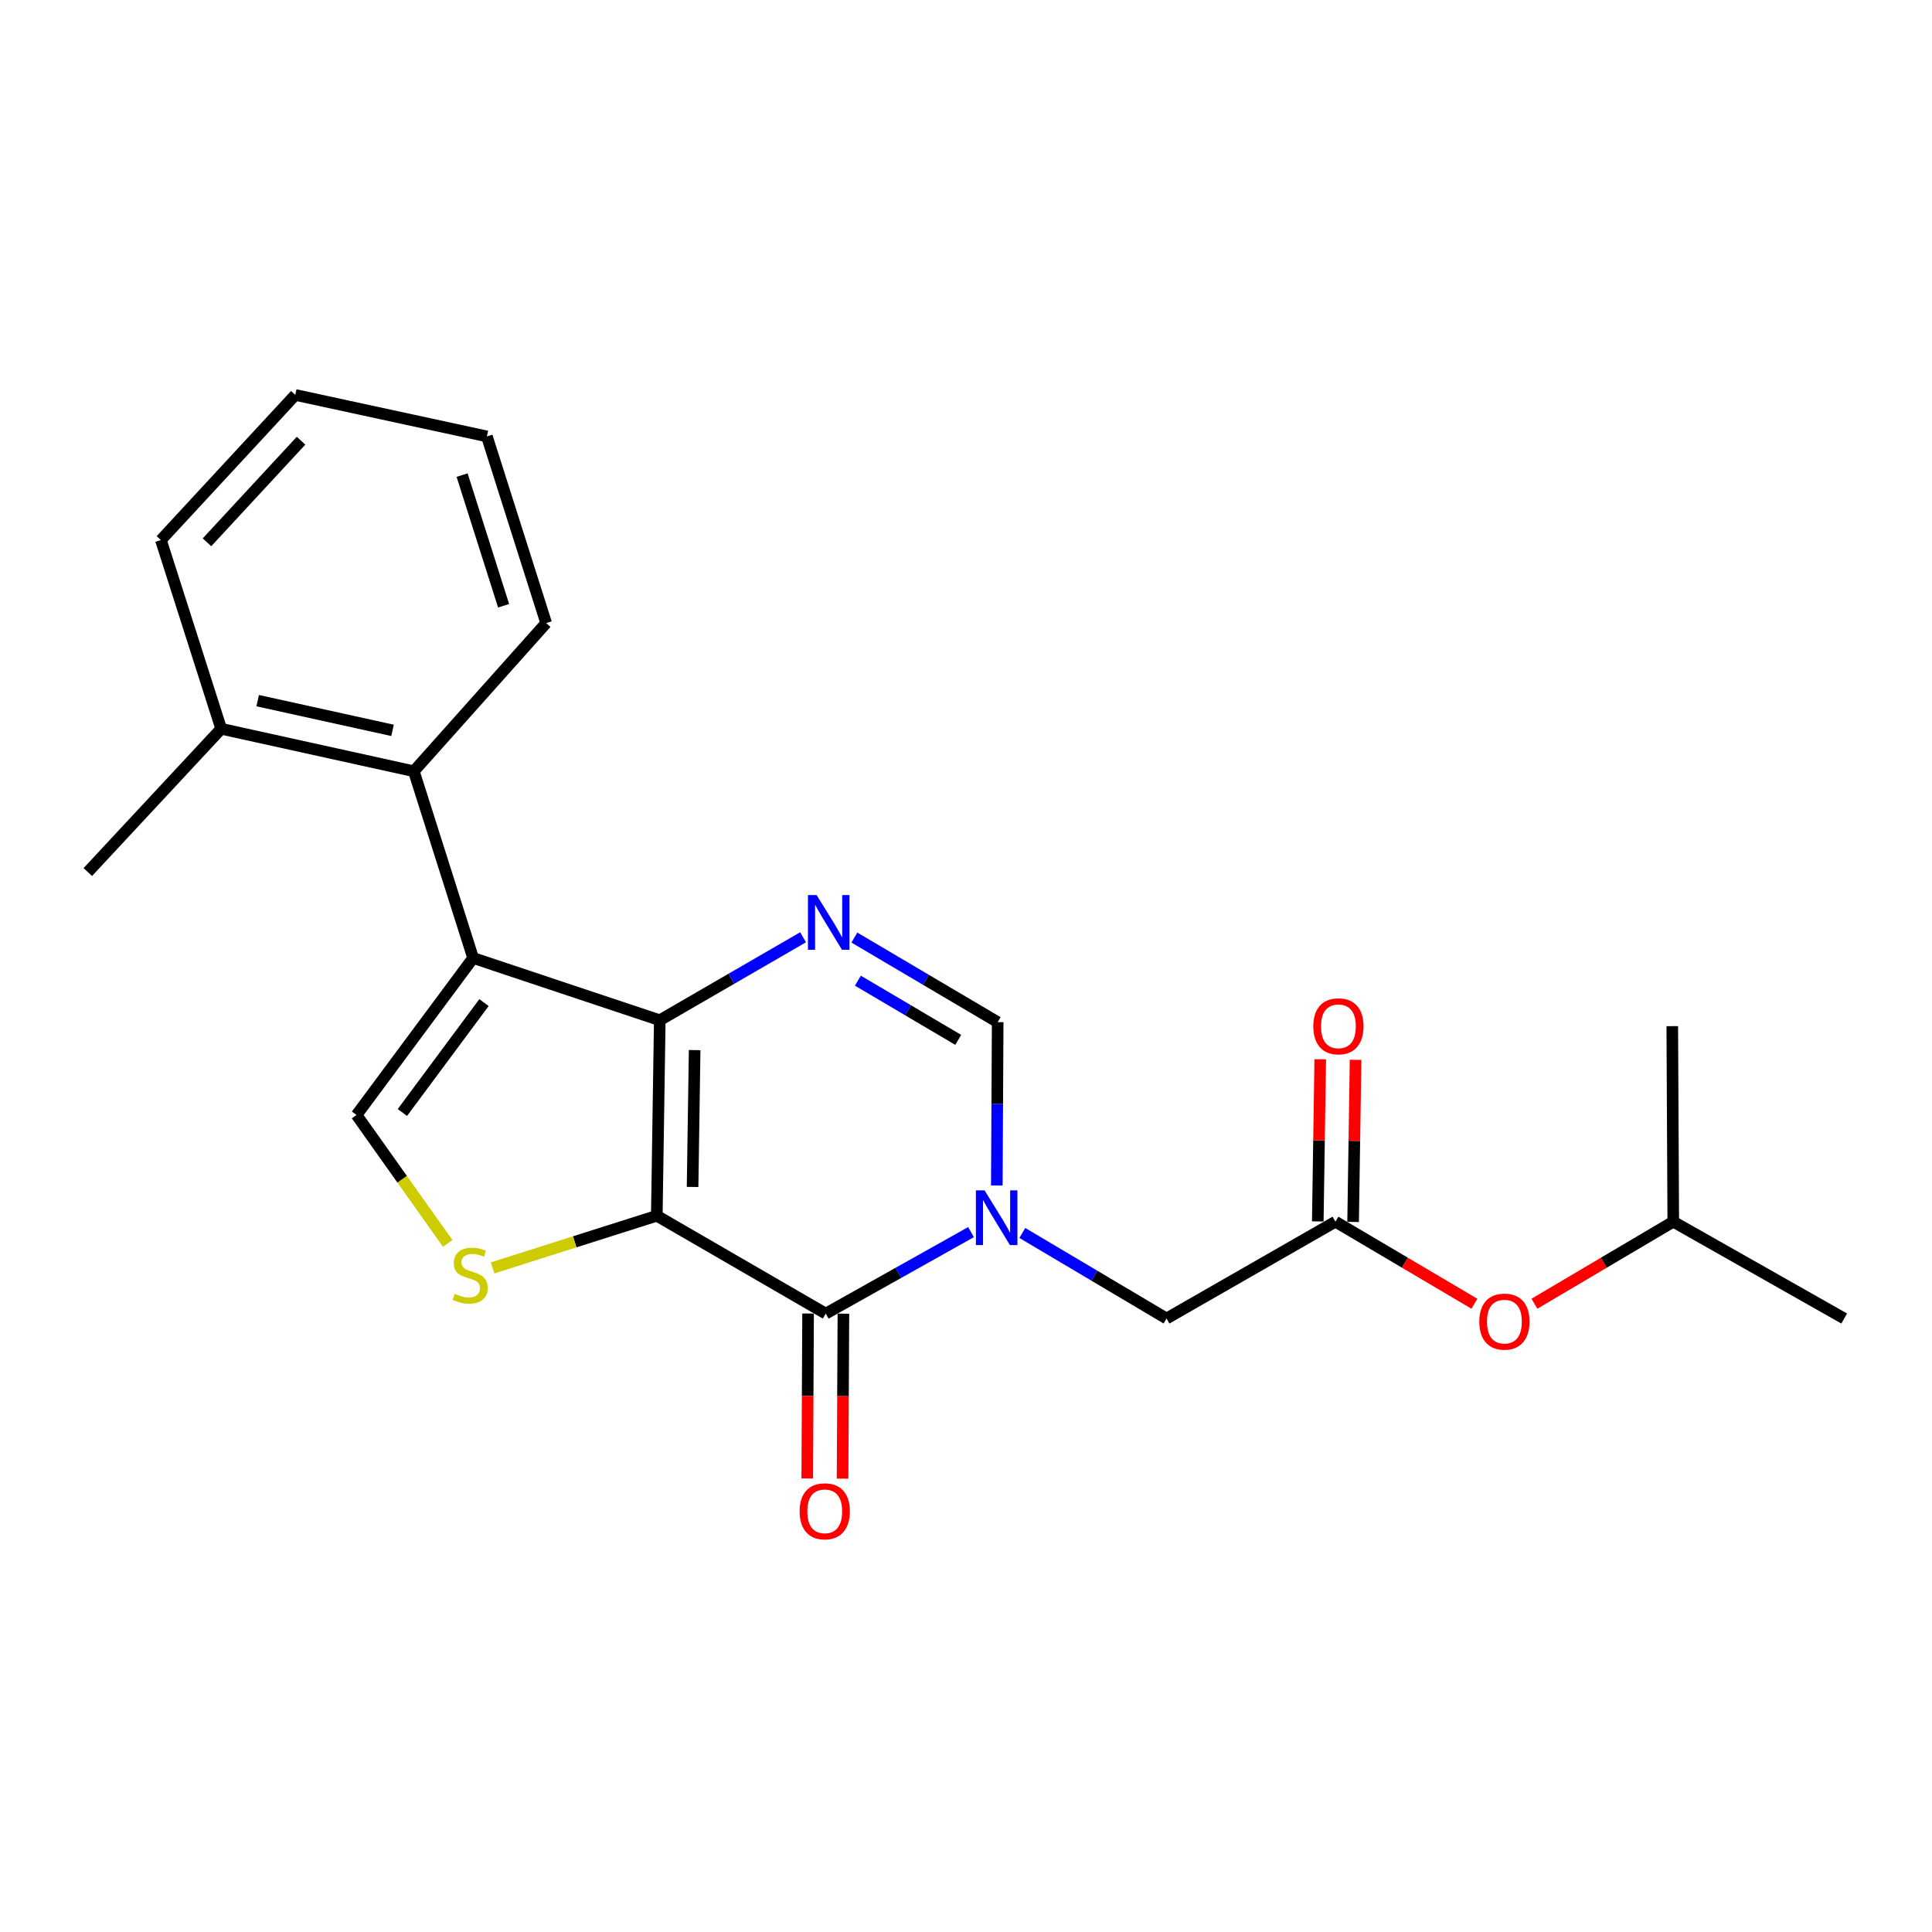 <?xml version='1.0' encoding='iso-8859-1'?>
<svg version='1.1' baseProfile='full'
              xmlns='http://www.w3.org/2000/svg'
                      xmlns:rdkit='http://www.rdkit.org/xml'
                      xmlns:xlink='http://www.w3.org/1999/xlink'
                  xml:space='preserve'
width='1000px' height='1000px' viewBox='0 0 1000 1000'>
<!-- END OF HEADER -->
<rect style='opacity:1.0;fill:#FFFFFF;stroke:none' width='1000' height='1000' x='0' y='0'> </rect>
<path class='bond-0' d='M 339.961,629.273 L 341.495,528.066' style='fill:none;fill-rule:evenodd;stroke:#000000;stroke-width:6px;stroke-linecap:butt;stroke-linejoin:miter;stroke-opacity:1' />
<path class='bond-0' d='M 358.476,614.369 L 359.55,543.524' style='fill:none;fill-rule:evenodd;stroke:#000000;stroke-width:6px;stroke-linecap:butt;stroke-linejoin:miter;stroke-opacity:1' />
<path class='bond-2' d='M 339.961,629.273 L 427.402,679.916' style='fill:none;fill-rule:evenodd;stroke:#000000;stroke-width:6px;stroke-linecap:butt;stroke-linejoin:miter;stroke-opacity:1' />
<path class='bond-5' d='M 339.961,629.273 L 297.461,642.769' style='fill:none;fill-rule:evenodd;stroke:#000000;stroke-width:6px;stroke-linecap:butt;stroke-linejoin:miter;stroke-opacity:1' />
<path class='bond-5' d='M 297.461,642.769 L 254.961,656.265' style='fill:none;fill-rule:evenodd;stroke:#CCCC00;stroke-width:6px;stroke-linecap:butt;stroke-linejoin:miter;stroke-opacity:1' />
<path class='bond-1' d='M 341.495,528.066 L 244.881,495.851' style='fill:none;fill-rule:evenodd;stroke:#000000;stroke-width:6px;stroke-linecap:butt;stroke-linejoin:miter;stroke-opacity:1' />
<path class='bond-4' d='M 341.495,528.066 L 378.583,506.594' style='fill:none;fill-rule:evenodd;stroke:#000000;stroke-width:6px;stroke-linecap:butt;stroke-linejoin:miter;stroke-opacity:1' />
<path class='bond-4' d='M 378.583,506.594 L 415.67,485.123' style='fill:none;fill-rule:evenodd;stroke:#0000FF;stroke-width:6px;stroke-linecap:butt;stroke-linejoin:miter;stroke-opacity:1' />
<path class='bond-8' d='M 244.881,495.851 L 214.2,399.196' style='fill:none;fill-rule:evenodd;stroke:#000000;stroke-width:6px;stroke-linecap:butt;stroke-linejoin:miter;stroke-opacity:1' />
<path class='bond-23' d='M 244.881,495.851 L 184.545,577.115' style='fill:none;fill-rule:evenodd;stroke:#000000;stroke-width:6px;stroke-linecap:butt;stroke-linejoin:miter;stroke-opacity:1' />
<path class='bond-23' d='M 250.513,518.942 L 208.278,575.826' style='fill:none;fill-rule:evenodd;stroke:#000000;stroke-width:6px;stroke-linecap:butt;stroke-linejoin:miter;stroke-opacity:1' />
<path class='bond-3' d='M 427.402,679.916 L 464.997,658.83' style='fill:none;fill-rule:evenodd;stroke:#000000;stroke-width:6px;stroke-linecap:butt;stroke-linejoin:miter;stroke-opacity:1' />
<path class='bond-3' d='M 464.997,658.83 L 502.593,637.745' style='fill:none;fill-rule:evenodd;stroke:#0000FF;stroke-width:6px;stroke-linecap:butt;stroke-linejoin:miter;stroke-opacity:1' />
<path class='bond-11' d='M 418.259,679.87 L 418.042,722.558' style='fill:none;fill-rule:evenodd;stroke:#000000;stroke-width:6px;stroke-linecap:butt;stroke-linejoin:miter;stroke-opacity:1' />
<path class='bond-11' d='M 418.042,722.558 L 417.826,765.247' style='fill:none;fill-rule:evenodd;stroke:#FF0000;stroke-width:6px;stroke-linecap:butt;stroke-linejoin:miter;stroke-opacity:1' />
<path class='bond-11' d='M 436.545,679.963 L 436.329,722.651' style='fill:none;fill-rule:evenodd;stroke:#000000;stroke-width:6px;stroke-linecap:butt;stroke-linejoin:miter;stroke-opacity:1' />
<path class='bond-11' d='M 436.329,722.651 L 436.113,765.339' style='fill:none;fill-rule:evenodd;stroke:#FF0000;stroke-width:6px;stroke-linecap:butt;stroke-linejoin:miter;stroke-opacity:1' />
<path class='bond-7' d='M 515.956,613.608 L 516.176,571.335' style='fill:none;fill-rule:evenodd;stroke:#0000FF;stroke-width:6px;stroke-linecap:butt;stroke-linejoin:miter;stroke-opacity:1' />
<path class='bond-7' d='M 516.176,571.335 L 516.397,529.062' style='fill:none;fill-rule:evenodd;stroke:#000000;stroke-width:6px;stroke-linecap:butt;stroke-linejoin:miter;stroke-opacity:1' />
<path class='bond-10' d='M 529.165,638.186 L 566.481,660.321' style='fill:none;fill-rule:evenodd;stroke:#0000FF;stroke-width:6px;stroke-linecap:butt;stroke-linejoin:miter;stroke-opacity:1' />
<path class='bond-10' d='M 566.481,660.321 L 603.797,682.456' style='fill:none;fill-rule:evenodd;stroke:#000000;stroke-width:6px;stroke-linecap:butt;stroke-linejoin:miter;stroke-opacity:1' />
<path class='bond-24' d='M 442.215,485.28 L 479.306,507.171' style='fill:none;fill-rule:evenodd;stroke:#0000FF;stroke-width:6px;stroke-linecap:butt;stroke-linejoin:miter;stroke-opacity:1' />
<path class='bond-24' d='M 479.306,507.171 L 516.397,529.062' style='fill:none;fill-rule:evenodd;stroke:#000000;stroke-width:6px;stroke-linecap:butt;stroke-linejoin:miter;stroke-opacity:1' />
<path class='bond-24' d='M 444.048,507.595 L 470.011,522.919' style='fill:none;fill-rule:evenodd;stroke:#0000FF;stroke-width:6px;stroke-linecap:butt;stroke-linejoin:miter;stroke-opacity:1' />
<path class='bond-24' d='M 470.011,522.919 L 495.975,538.243' style='fill:none;fill-rule:evenodd;stroke:#000000;stroke-width:6px;stroke-linecap:butt;stroke-linejoin:miter;stroke-opacity:1' />
<path class='bond-6' d='M 231.727,643.584 L 208.136,610.349' style='fill:none;fill-rule:evenodd;stroke:#CCCC00;stroke-width:6px;stroke-linecap:butt;stroke-linejoin:miter;stroke-opacity:1' />
<path class='bond-6' d='M 208.136,610.349 L 184.545,577.115' style='fill:none;fill-rule:evenodd;stroke:#000000;stroke-width:6px;stroke-linecap:butt;stroke-linejoin:miter;stroke-opacity:1' />
<path class='bond-12' d='M 214.2,399.196 L 114.487,377.211' style='fill:none;fill-rule:evenodd;stroke:#000000;stroke-width:6px;stroke-linecap:butt;stroke-linejoin:miter;stroke-opacity:1' />
<path class='bond-12' d='M 203.18,378.04 L 133.381,362.651' style='fill:none;fill-rule:evenodd;stroke:#000000;stroke-width:6px;stroke-linecap:butt;stroke-linejoin:miter;stroke-opacity:1' />
<path class='bond-15' d='M 214.2,399.196 L 282.694,322.493' style='fill:none;fill-rule:evenodd;stroke:#000000;stroke-width:6px;stroke-linecap:butt;stroke-linejoin:miter;stroke-opacity:1' />
<path class='bond-9' d='M 691.228,632.341 L 603.797,682.456' style='fill:none;fill-rule:evenodd;stroke:#000000;stroke-width:6px;stroke-linecap:butt;stroke-linejoin:miter;stroke-opacity:1' />
<path class='bond-13' d='M 700.37,632.479 L 701.006,590.521' style='fill:none;fill-rule:evenodd;stroke:#000000;stroke-width:6px;stroke-linecap:butt;stroke-linejoin:miter;stroke-opacity:1' />
<path class='bond-13' d='M 701.006,590.521 L 701.642,548.563' style='fill:none;fill-rule:evenodd;stroke:#FF0000;stroke-width:6px;stroke-linecap:butt;stroke-linejoin:miter;stroke-opacity:1' />
<path class='bond-13' d='M 682.085,632.202 L 682.721,590.244' style='fill:none;fill-rule:evenodd;stroke:#000000;stroke-width:6px;stroke-linecap:butt;stroke-linejoin:miter;stroke-opacity:1' />
<path class='bond-13' d='M 682.721,590.244 L 683.357,548.286' style='fill:none;fill-rule:evenodd;stroke:#FF0000;stroke-width:6px;stroke-linecap:butt;stroke-linejoin:miter;stroke-opacity:1' />
<path class='bond-14' d='M 691.228,632.341 L 727.184,653.577' style='fill:none;fill-rule:evenodd;stroke:#000000;stroke-width:6px;stroke-linecap:butt;stroke-linejoin:miter;stroke-opacity:1' />
<path class='bond-14' d='M 727.184,653.577 L 763.139,674.813' style='fill:none;fill-rule:evenodd;stroke:#FF0000;stroke-width:6px;stroke-linecap:butt;stroke-linejoin:miter;stroke-opacity:1' />
<path class='bond-17' d='M 114.487,377.211 L 45.455,451.364' style='fill:none;fill-rule:evenodd;stroke:#000000;stroke-width:6px;stroke-linecap:butt;stroke-linejoin:miter;stroke-opacity:1' />
<path class='bond-18' d='M 114.487,377.211 L 83.288,279.54' style='fill:none;fill-rule:evenodd;stroke:#000000;stroke-width:6px;stroke-linecap:butt;stroke-linejoin:miter;stroke-opacity:1' />
<path class='bond-16' d='M 794.217,674.808 L 830.148,653.574' style='fill:none;fill-rule:evenodd;stroke:#FF0000;stroke-width:6px;stroke-linecap:butt;stroke-linejoin:miter;stroke-opacity:1' />
<path class='bond-16' d='M 830.148,653.574 L 866.079,632.341' style='fill:none;fill-rule:evenodd;stroke:#000000;stroke-width:6px;stroke-linecap:butt;stroke-linejoin:miter;stroke-opacity:1' />
<path class='bond-21' d='M 282.694,322.493 L 252.013,225.889' style='fill:none;fill-rule:evenodd;stroke:#000000;stroke-width:6px;stroke-linecap:butt;stroke-linejoin:miter;stroke-opacity:1' />
<path class='bond-21' d='M 260.663,313.538 L 239.186,245.915' style='fill:none;fill-rule:evenodd;stroke:#000000;stroke-width:6px;stroke-linecap:butt;stroke-linejoin:miter;stroke-opacity:1' />
<path class='bond-19' d='M 866.079,632.341 L 954.545,682.456' style='fill:none;fill-rule:evenodd;stroke:#000000;stroke-width:6px;stroke-linecap:butt;stroke-linejoin:miter;stroke-opacity:1' />
<path class='bond-20' d='M 866.079,632.341 L 865.571,531.134' style='fill:none;fill-rule:evenodd;stroke:#000000;stroke-width:6px;stroke-linecap:butt;stroke-linejoin:miter;stroke-opacity:1' />
<path class='bond-25' d='M 83.288,279.54 L 152.838,204.412' style='fill:none;fill-rule:evenodd;stroke:#000000;stroke-width:6px;stroke-linecap:butt;stroke-linejoin:miter;stroke-opacity:1' />
<path class='bond-25' d='M 107.139,280.694 L 155.824,228.105' style='fill:none;fill-rule:evenodd;stroke:#000000;stroke-width:6px;stroke-linecap:butt;stroke-linejoin:miter;stroke-opacity:1' />
<path class='bond-22' d='M 252.013,225.889 L 152.838,204.412' style='fill:none;fill-rule:evenodd;stroke:#000000;stroke-width:6px;stroke-linecap:butt;stroke-linejoin:miter;stroke-opacity:1' />
<path  class='atom-4' d='M 509.609 616.139
L 518.889 631.139
Q 519.809 632.619, 521.289 635.299
Q 522.769 637.979, 522.849 638.139
L 522.849 616.139
L 526.609 616.139
L 526.609 644.459
L 522.729 644.459
L 512.769 628.059
Q 511.609 626.139, 510.369 623.939
Q 509.169 621.739, 508.809 621.059
L 508.809 644.459
L 505.129 644.459
L 505.129 616.139
L 509.609 616.139
' fill='#0000FF'/>
<path  class='atom-5' d='M 422.676 463.282
L 431.956 478.282
Q 432.876 479.762, 434.356 482.442
Q 435.836 485.122, 435.916 485.282
L 435.916 463.282
L 439.676 463.282
L 439.676 491.602
L 435.796 491.602
L 425.836 475.202
Q 424.676 473.282, 423.436 471.082
Q 422.236 468.882, 421.876 468.202
L 421.876 491.602
L 418.196 491.602
L 418.196 463.282
L 422.676 463.282
' fill='#0000FF'/>
<path  class='atom-6' d='M 235.347 669.674
Q 235.667 669.794, 236.987 670.354
Q 238.307 670.914, 239.747 671.274
Q 241.227 671.594, 242.667 671.594
Q 245.347 671.594, 246.907 670.314
Q 248.467 668.994, 248.467 666.714
Q 248.467 665.154, 247.667 664.194
Q 246.907 663.234, 245.707 662.714
Q 244.507 662.194, 242.507 661.594
Q 239.987 660.834, 238.467 660.114
Q 236.987 659.394, 235.907 657.874
Q 234.867 656.354, 234.867 653.794
Q 234.867 650.234, 237.267 648.034
Q 239.707 645.834, 244.507 645.834
Q 247.787 645.834, 251.507 647.394
L 250.587 650.474
Q 247.187 649.074, 244.627 649.074
Q 241.867 649.074, 240.347 650.234
Q 238.827 651.354, 238.867 653.314
Q 238.867 654.834, 239.627 655.754
Q 240.427 656.674, 241.547 657.194
Q 242.707 657.714, 244.627 658.314
Q 247.187 659.114, 248.707 659.914
Q 250.227 660.714, 251.307 662.354
Q 252.427 663.954, 252.427 666.714
Q 252.427 670.634, 249.787 672.754
Q 247.187 674.834, 242.827 674.834
Q 240.307 674.834, 238.387 674.274
Q 236.507 673.754, 234.267 672.834
L 235.347 669.674
' fill='#CCCC00'/>
<path  class='atom-12' d='M 413.884 782.249
Q 413.884 775.449, 417.244 771.649
Q 420.604 767.849, 426.884 767.849
Q 433.164 767.849, 436.524 771.649
Q 439.884 775.449, 439.884 782.249
Q 439.884 789.129, 436.484 793.049
Q 433.084 796.929, 426.884 796.929
Q 420.644 796.929, 417.244 793.049
Q 413.884 789.169, 413.884 782.249
M 426.884 793.729
Q 431.204 793.729, 433.524 790.849
Q 435.884 787.929, 435.884 782.249
Q 435.884 776.689, 433.524 773.889
Q 431.204 771.049, 426.884 771.049
Q 422.564 771.049, 420.204 773.849
Q 417.884 776.649, 417.884 782.249
Q 417.884 787.969, 420.204 790.849
Q 422.564 793.729, 426.884 793.729
' fill='#FF0000'/>
<path  class='atom-14' d='M 679.762 531.214
Q 679.762 524.414, 683.122 520.614
Q 686.482 516.814, 692.762 516.814
Q 699.042 516.814, 702.402 520.614
Q 705.762 524.414, 705.762 531.214
Q 705.762 538.094, 702.362 542.014
Q 698.962 545.894, 692.762 545.894
Q 686.522 545.894, 683.122 542.014
Q 679.762 538.134, 679.762 531.214
M 692.762 542.694
Q 697.082 542.694, 699.402 539.814
Q 701.762 536.894, 701.762 531.214
Q 701.762 525.654, 699.402 522.854
Q 697.082 520.014, 692.762 520.014
Q 688.442 520.014, 686.082 522.814
Q 683.762 525.614, 683.762 531.214
Q 683.762 536.934, 686.082 539.814
Q 688.442 542.694, 692.762 542.694
' fill='#FF0000'/>
<path  class='atom-15' d='M 765.679 684.07
Q 765.679 677.27, 769.039 673.47
Q 772.399 669.67, 778.679 669.67
Q 784.959 669.67, 788.319 673.47
Q 791.679 677.27, 791.679 684.07
Q 791.679 690.95, 788.279 694.87
Q 784.879 698.75, 778.679 698.75
Q 772.439 698.75, 769.039 694.87
Q 765.679 690.99, 765.679 684.07
M 778.679 695.55
Q 782.999 695.55, 785.319 692.67
Q 787.679 689.75, 787.679 684.07
Q 787.679 678.51, 785.319 675.71
Q 782.999 672.87, 778.679 672.87
Q 774.359 672.87, 771.999 675.67
Q 769.679 678.47, 769.679 684.07
Q 769.679 689.79, 771.999 692.67
Q 774.359 695.55, 778.679 695.55
' fill='#FF0000'/>
</svg>
